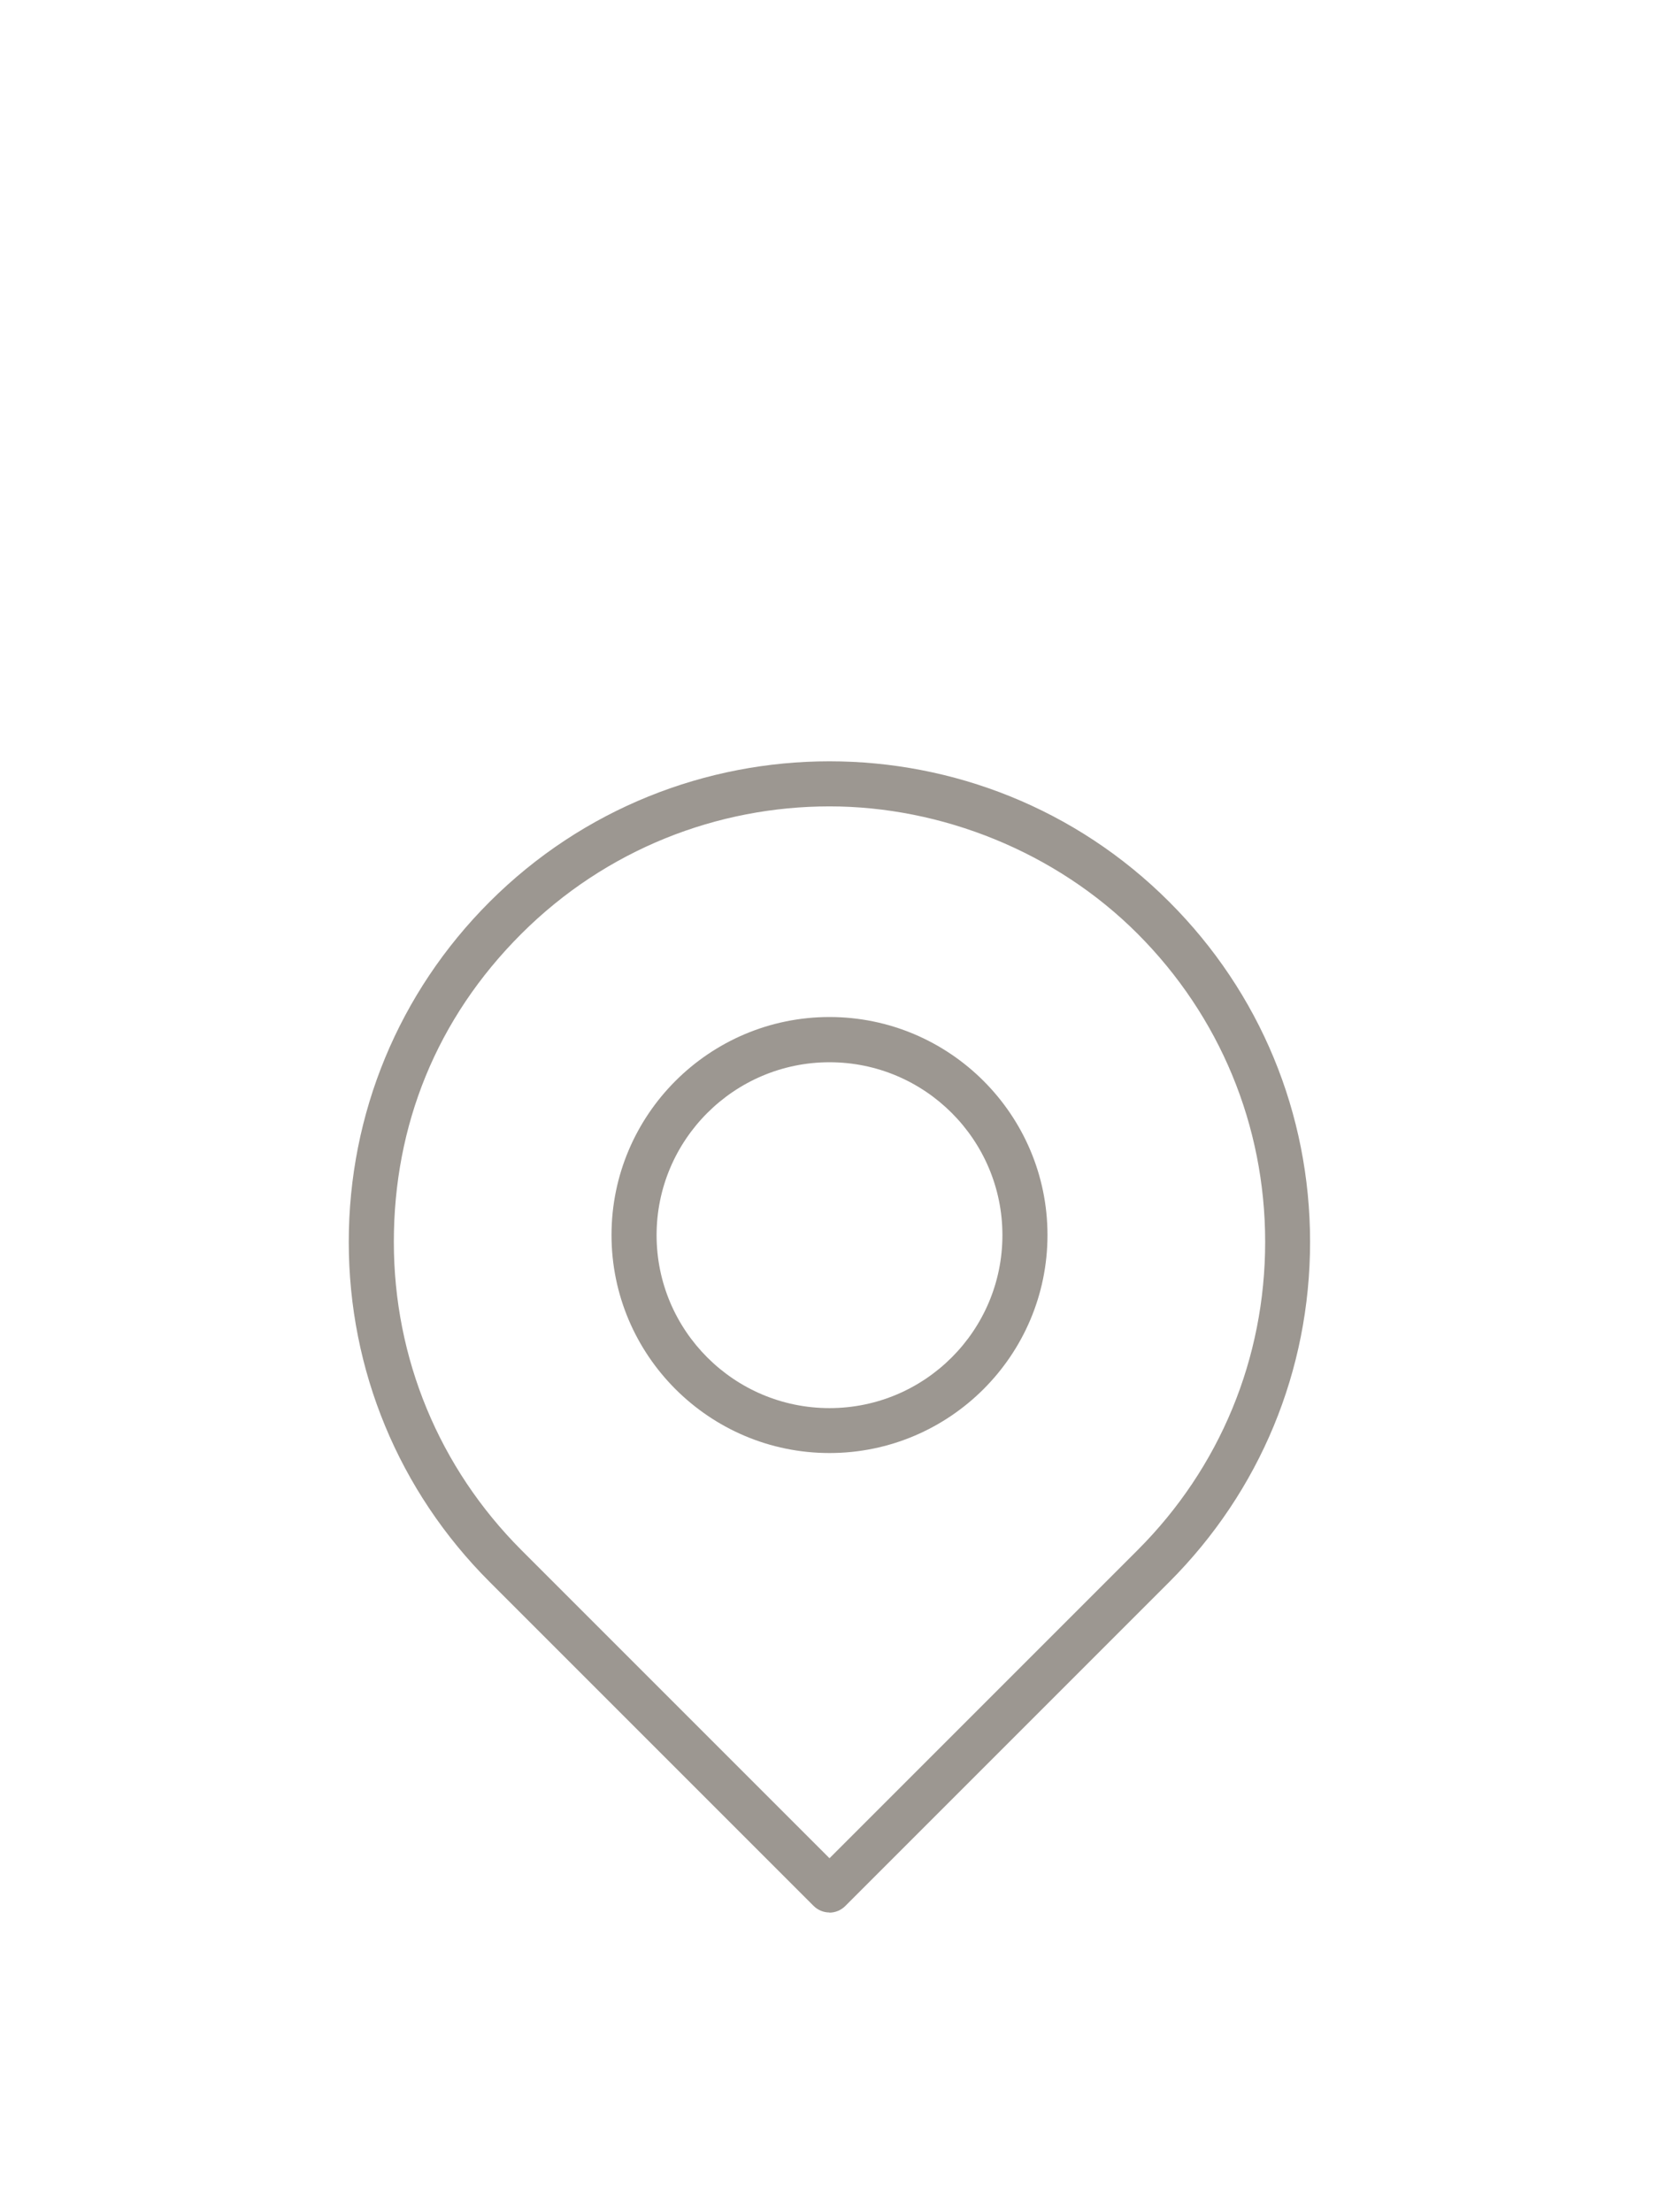 <svg version="1.0" preserveAspectRatio="xMidYMid meet" height="1024" viewBox="0 0 576 576" zoomAndPan="magnify" width="768" xmlns:xlink="http://www.w3.org/1999/xlink" xmlns="http://www.w3.org/2000/svg"><defs><clipPath id="72d49b0e3a"><path clip-rule="nonzero" d="M 121.09 168 L 454.84 168 L 454.84 568 L 121.09 568 Z M 121.09 168"></path></clipPath></defs><g clip-path="url(#72d49b0e3a)"><path fill-rule="nonzero" fill-opacity="1" d="M 288 567.941 C 285.914 567.941 283.93 567.109 282.469 565.648 L 169.961 453.141 C 138.457 421.637 121.09 379.699 121.09 335.156 C 121.09 290.609 138.457 248.621 169.961 217.117 C 235.059 152.023 340.941 152.023 405.984 217.117 C 437.488 248.621 454.855 290.559 454.855 335.156 C 454.855 379.75 437.488 421.637 405.984 453.191 L 293.477 565.699 C 292.016 567.16 290.031 567.996 287.945 567.996 Z M 288 183.945 C 249.246 183.945 210.543 198.707 181.02 228.176 C 151.496 257.645 136.738 294.73 136.738 335.156 C 136.738 375.578 152.488 413.551 181.02 442.133 L 288 549.113 L 394.977 442.133 C 423.562 413.551 439.262 375.578 439.262 335.156 C 439.262 294.73 423.508 256.758 394.977 228.176 C 366.445 199.594 326.754 183.945 288 183.945 Z M 400.508 447.609 Z M 400.508 447.609" fill="#9c9791"></path></g><path fill-rule="nonzero" fill-opacity="1" d="M 288 408.438 C 246.27 408.438 212.316 374.484 212.316 332.758 C 212.316 291.027 246.27 257.074 288 257.074 C 329.727 257.074 363.684 291.027 363.684 332.758 C 363.684 374.484 329.727 408.438 288 408.438 Z M 288 272.773 C 254.93 272.773 227.965 299.688 227.965 332.809 C 227.965 365.93 254.879 392.844 288 392.844 C 321.121 392.844 348.035 365.93 348.035 332.809 C 348.035 299.688 321.121 272.773 288 272.773 Z M 288 272.773" fill="#9c9791"></path></svg>